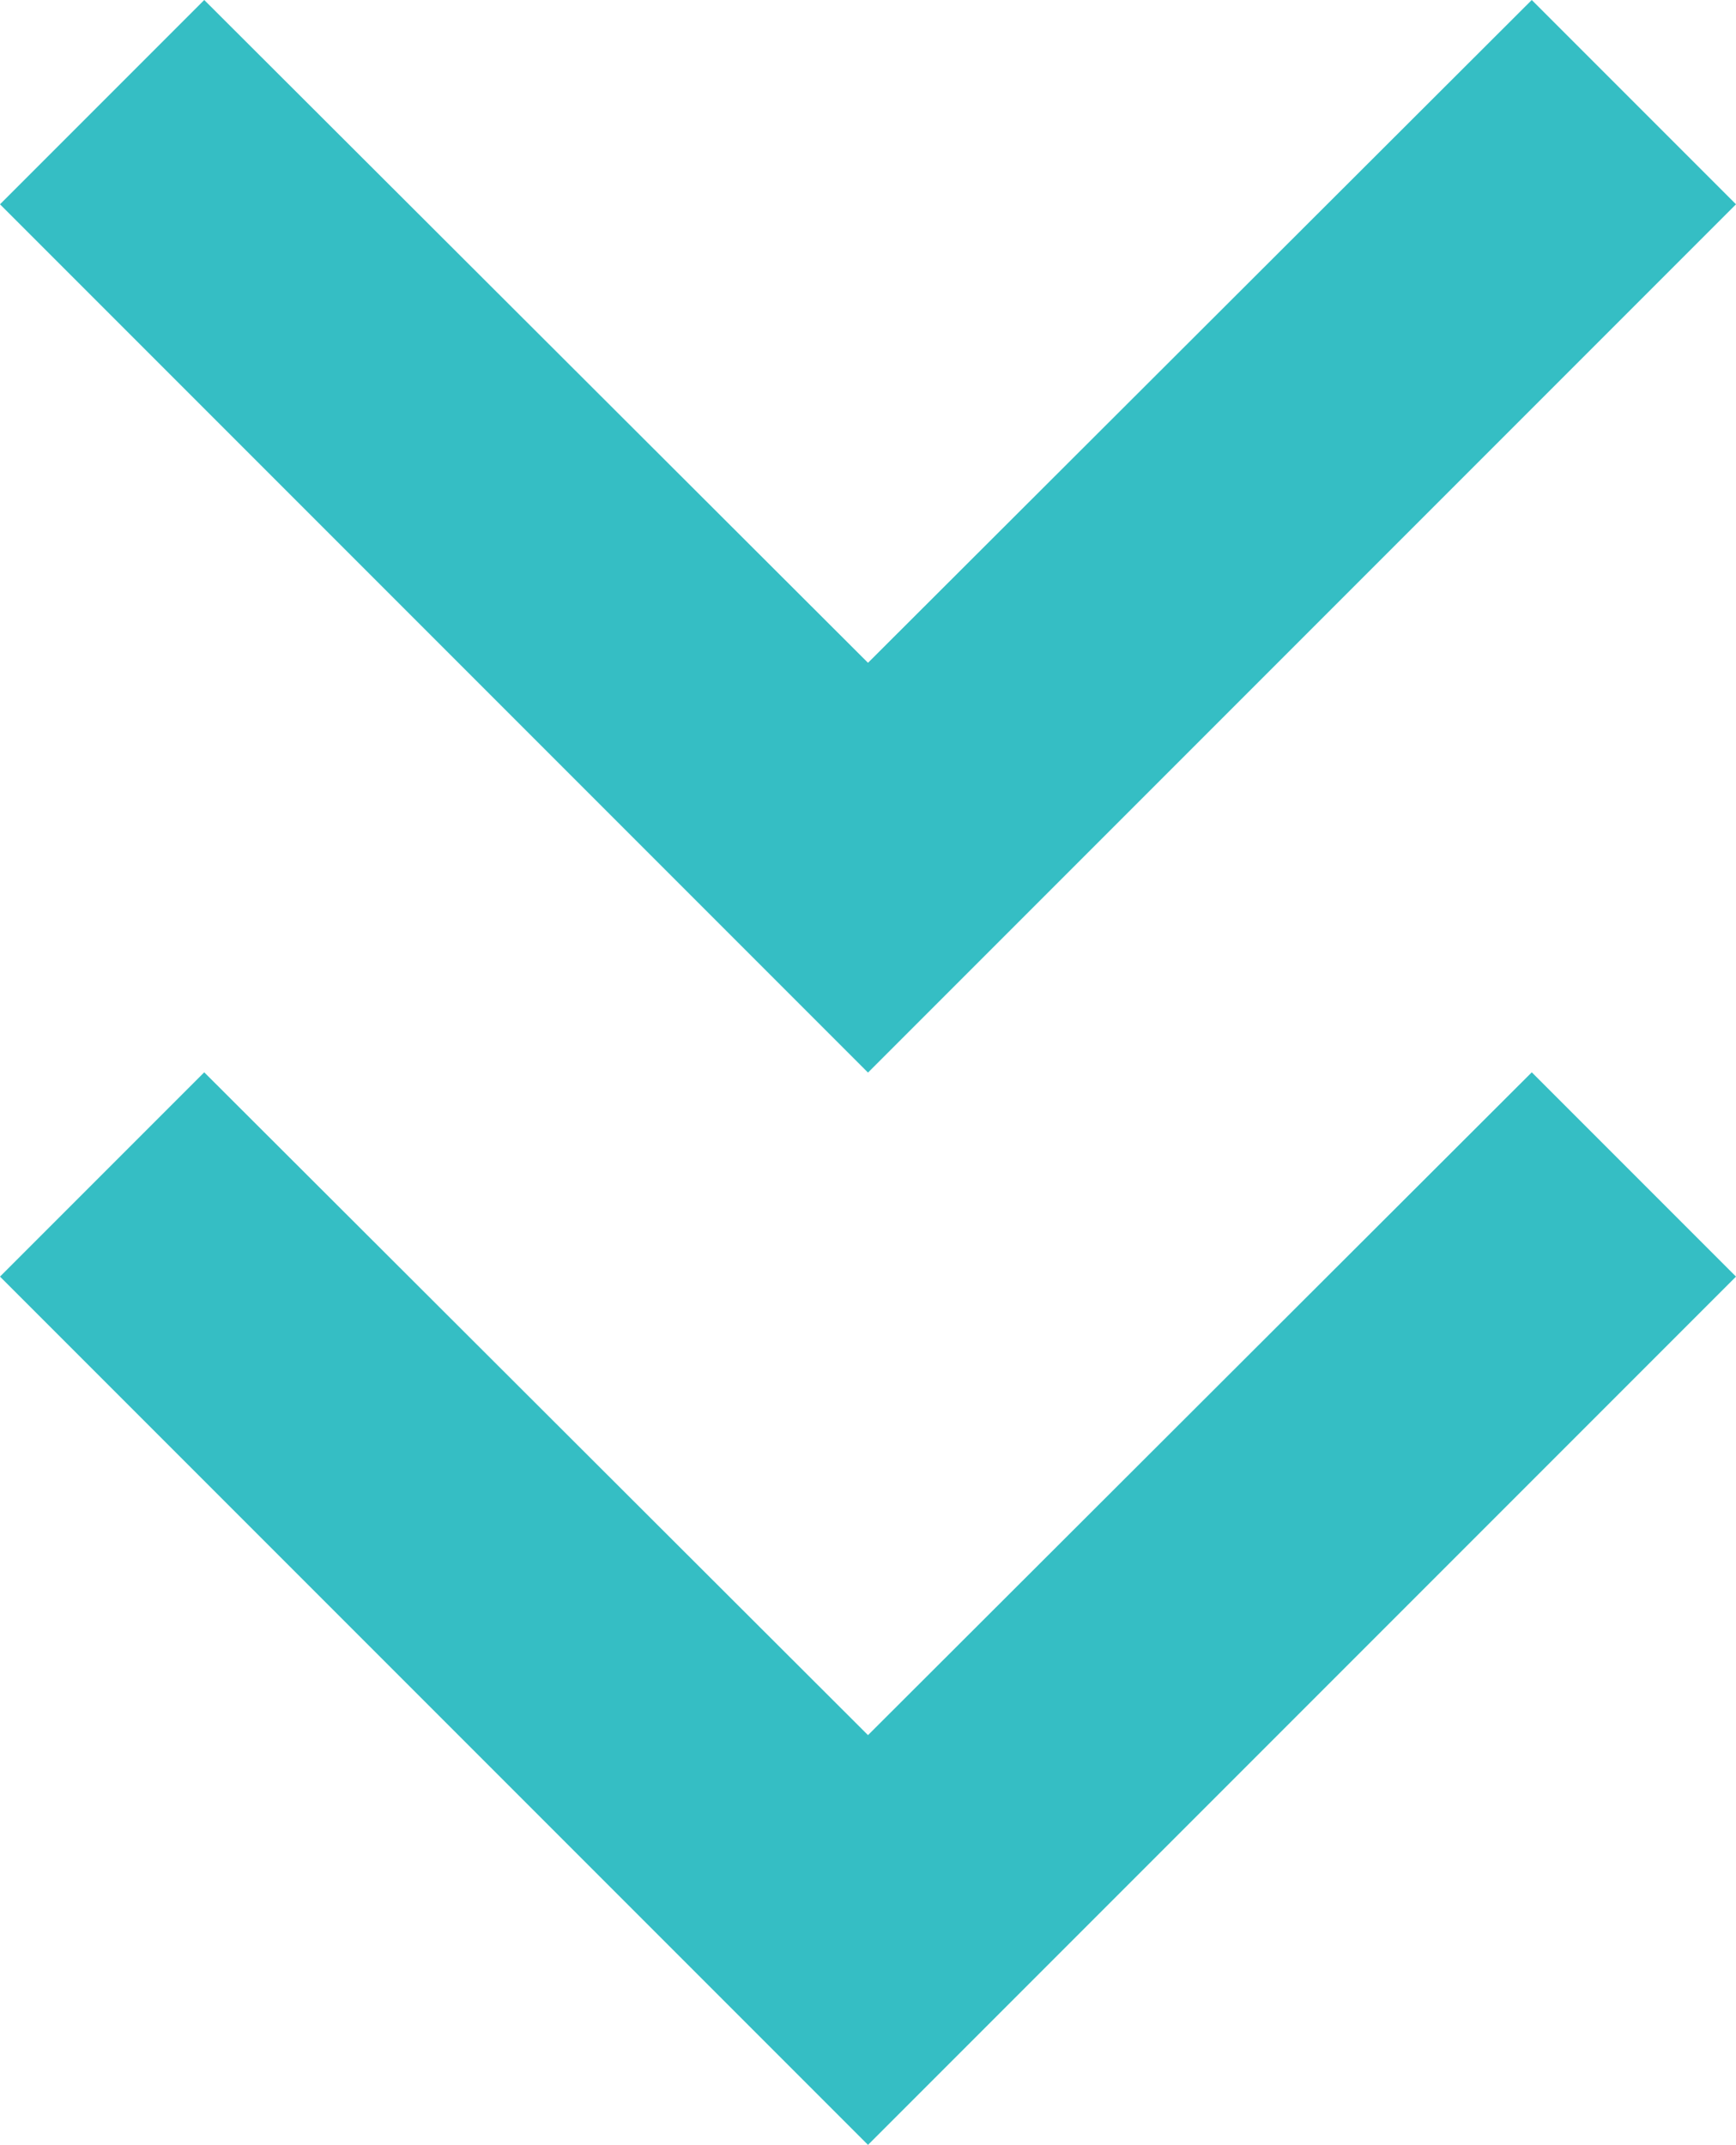 <?xml version="1.0" encoding="UTF-8"?>
<svg xmlns="http://www.w3.org/2000/svg" width="34" height="41.99" viewBox="0 0 34 41.99">
  <g transform="translate(-953 -703)">
    <path d="M13,11.76,26,24.737,39,11.76l4,4-17,17-17-17Z" transform="translate(944 691.24)" fill="#35bec4"></path>
    <path d="M13,11.76,26,24.737,39,11.76l4,4-17,17-17-17Z" transform="translate(944 712.235)" fill="#35bec4"></path>
  </g>
</svg>
